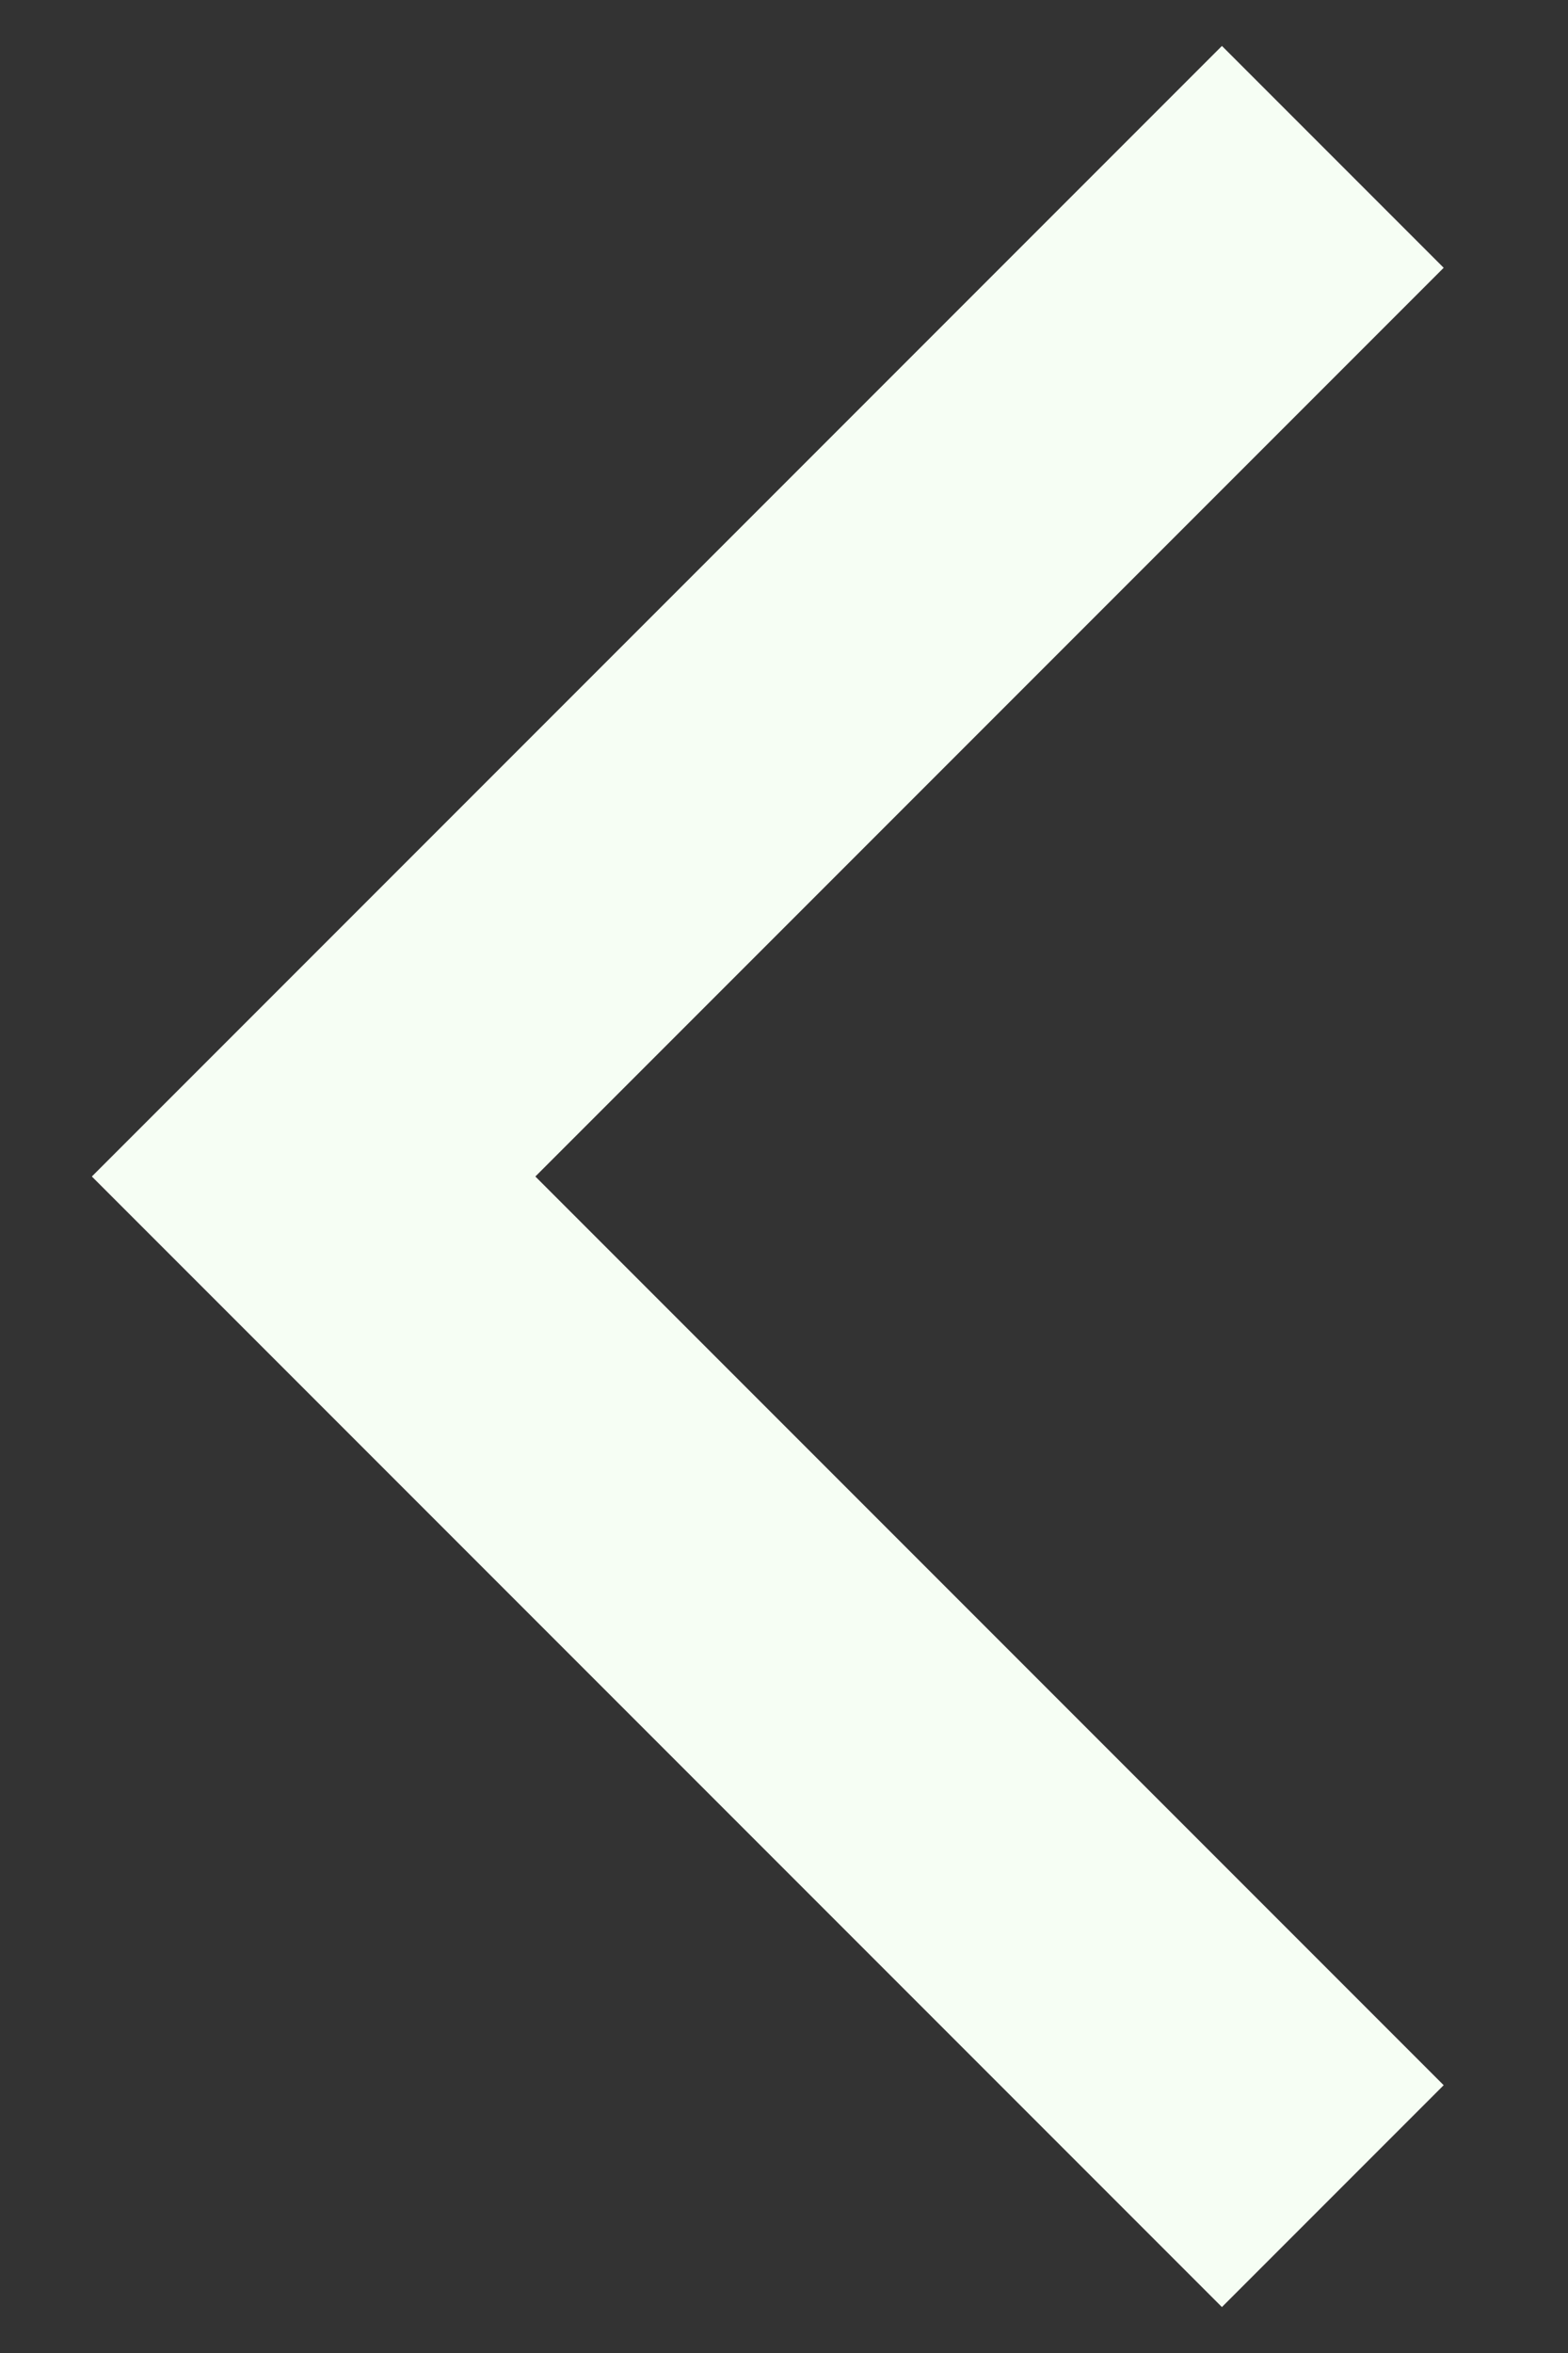 <svg width="10" height="15" viewBox="0 0 10 15" fill="none" xmlns="http://www.w3.org/2000/svg">
<rect x="0" y="0" width="10" height="15" fill="#333333" stroke="none"/>
<path d="M8.5 1L2 7.5L8.5 14" stroke="#F6FEF4" stroke-width="2"/>
</svg>

